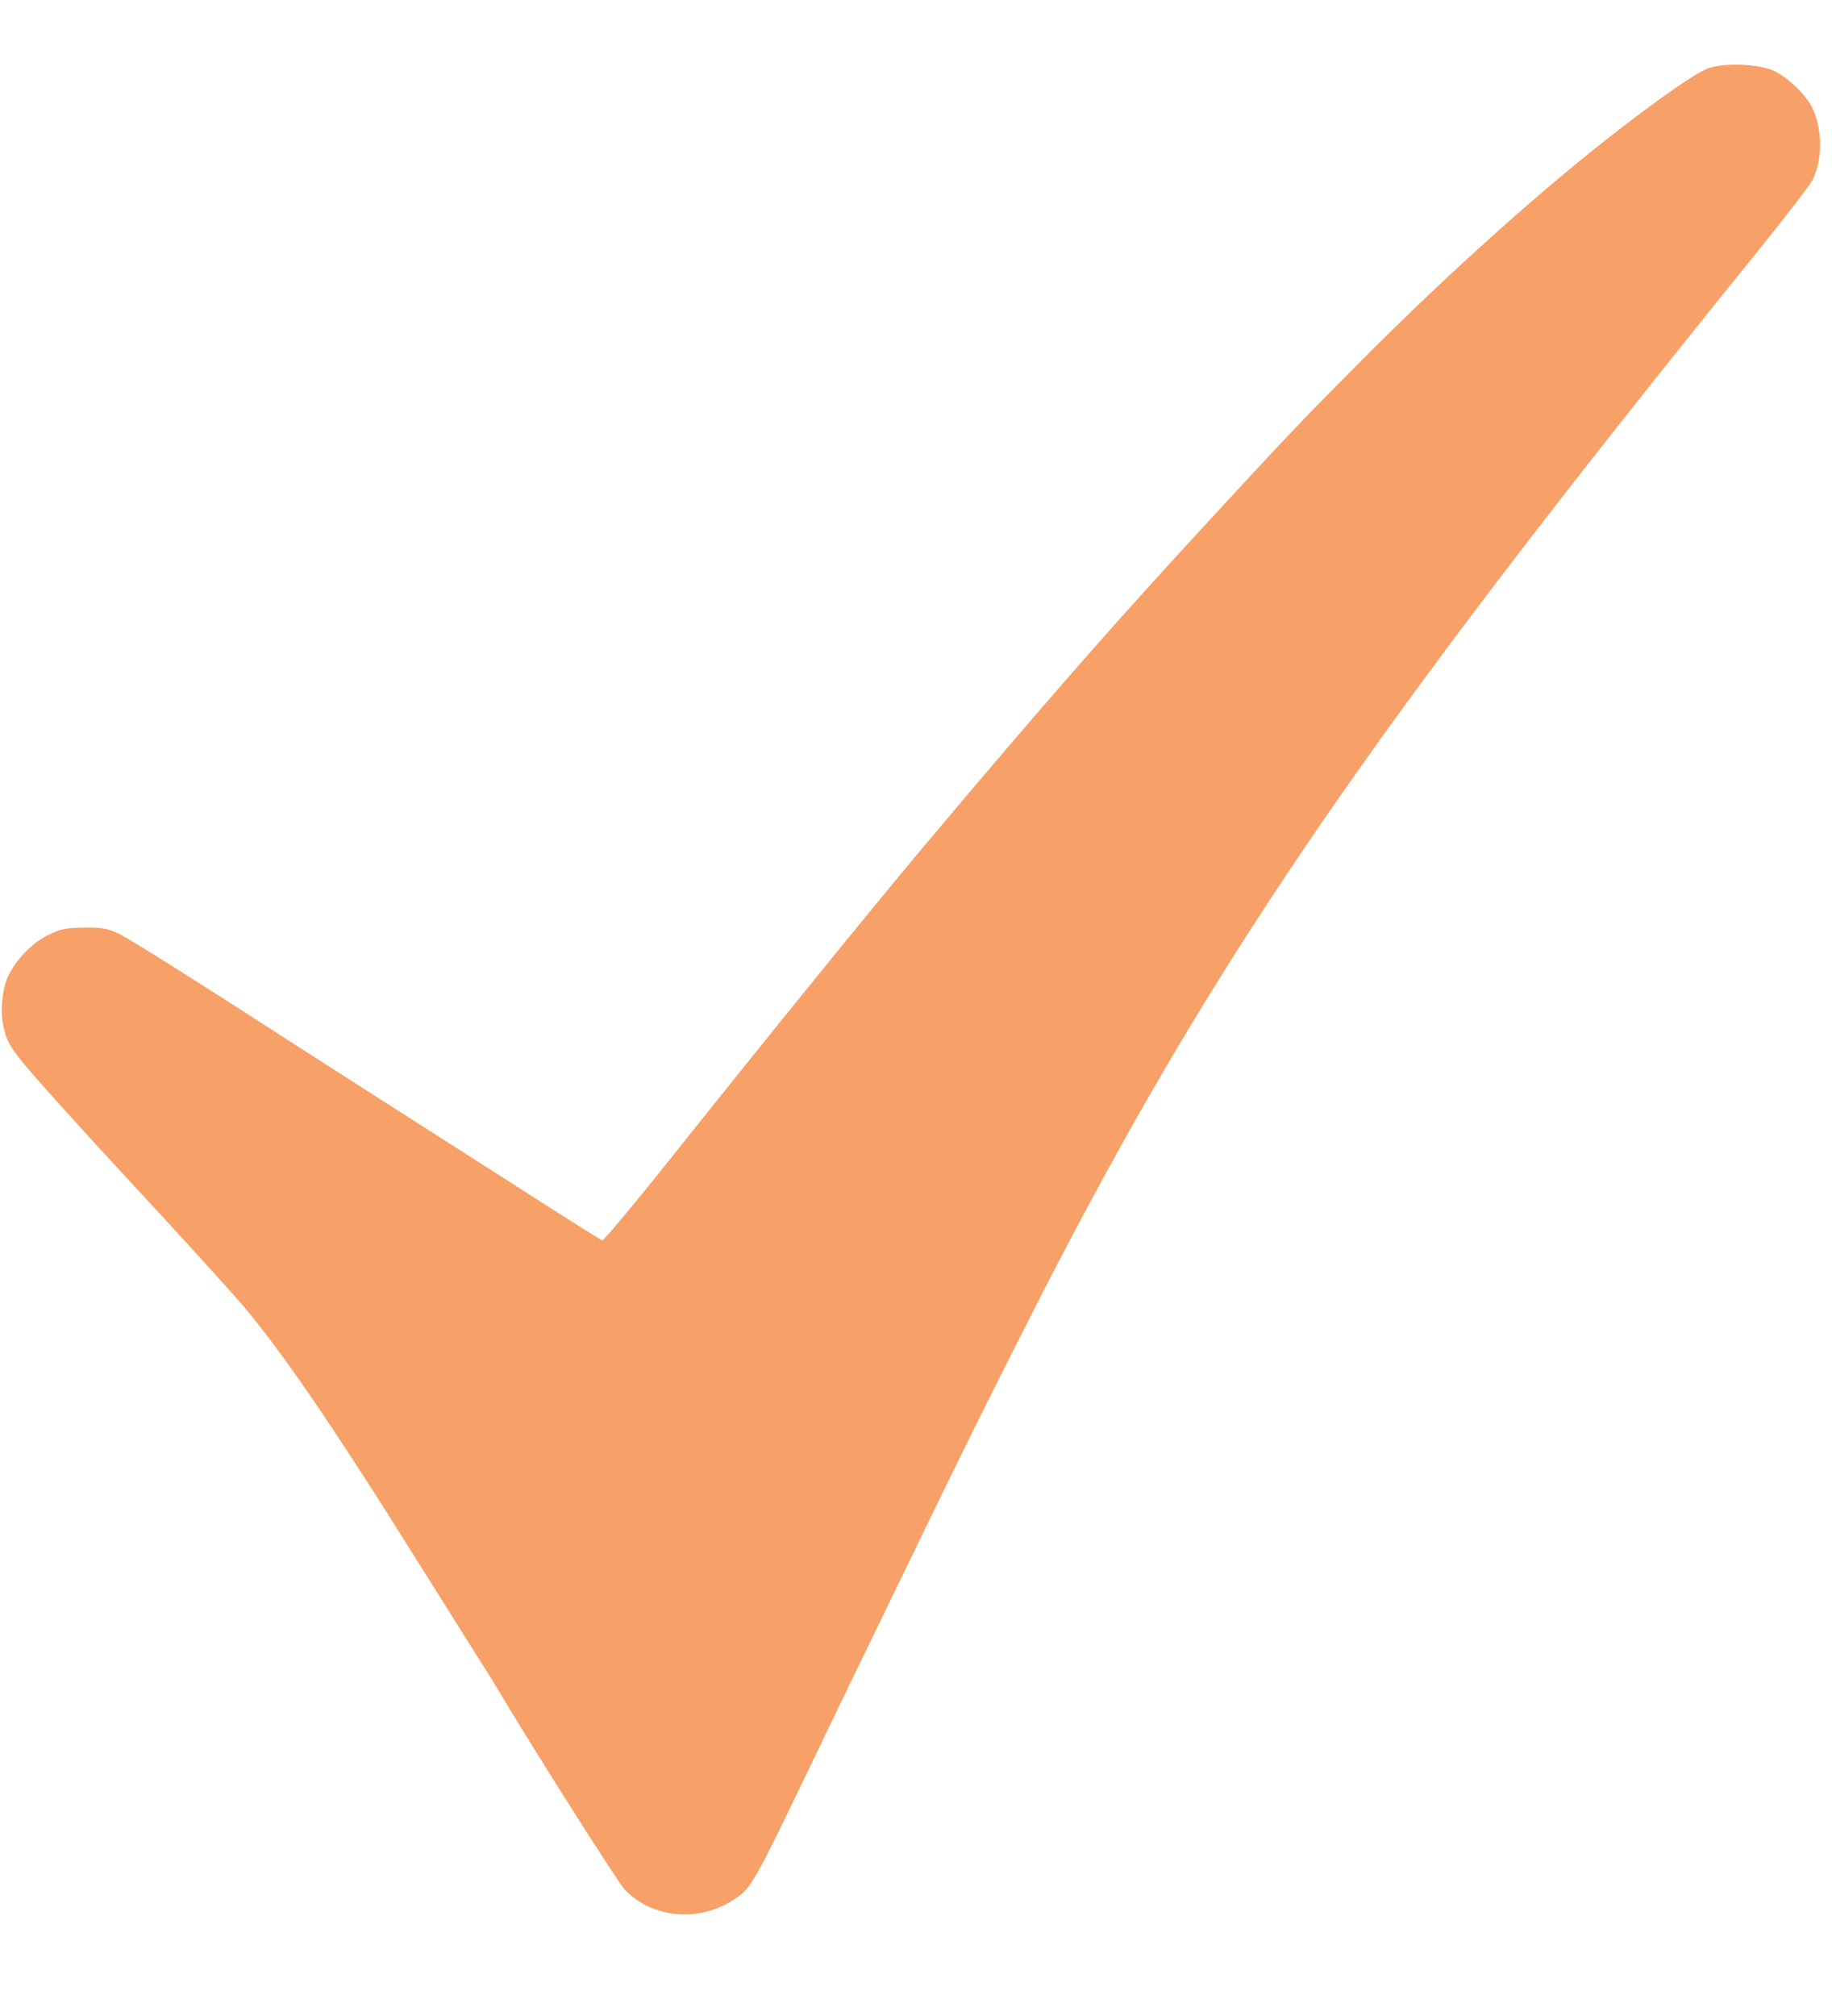 <?xml version="1.0" encoding="UTF-8"?> <svg xmlns="http://www.w3.org/2000/svg" width="30" height="33" viewBox="0 0 30 33" fill="none"><g clip-path="url(#clip0_137_524)"><path fill-rule="evenodd" clip-rule="evenodd" d="M27.957 1.124C27.762 1.202 27.236 1.564 26.519 2.117C25.287 3.065 23.756 4.435 22.321 5.875C21.348 6.851 21.15 7.059 19.789 8.533C18.231 10.221 17.137 11.469 15.173 13.801C14.324 14.809 12.595 16.938 10.902 19.063C10.352 19.752 9.883 20.311 9.861 20.304C9.838 20.297 9.326 19.975 8.723 19.588C8.12 19.202 7.143 18.577 6.551 18.2C5.96 17.823 5.326 17.418 5.143 17.3C3.191 16.041 2.115 15.363 1.937 15.28C1.758 15.197 1.664 15.181 1.374 15.184C1.072 15.188 0.993 15.205 0.786 15.307C0.522 15.438 0.26 15.709 0.132 15.984C0.03 16.202 -0.001 16.575 0.062 16.831C0.141 17.154 0.196 17.223 1.508 18.666C1.568 18.732 2.082 19.29 2.651 19.905C3.219 20.521 3.813 21.177 3.972 21.364C4.63 22.139 5.492 23.403 6.902 25.659C7.324 26.333 7.748 27.007 7.844 27.158C7.941 27.308 8.071 27.516 8.132 27.62C8.668 28.527 10.117 30.812 10.232 30.933C10.682 31.403 11.451 31.472 12.018 31.093C12.317 30.894 12.315 30.897 13.517 28.393C13.76 27.887 14.415 26.534 14.745 25.858C14.915 25.509 15.152 25.021 15.271 24.774C15.493 24.313 16.142 22.998 16.309 22.668C16.361 22.567 16.551 22.189 16.733 21.829C19.704 15.936 22.262 12.175 28.751 4.153C29.228 3.564 29.649 3.017 29.686 2.937C29.848 2.595 29.845 2.122 29.679 1.769C29.581 1.561 29.288 1.276 29.058 1.165C28.802 1.042 28.218 1.02 27.957 1.124Z" fill="#F7A067"></path></g><defs><clipPath id="clip0_137_524"><rect width="30" height="32.3" fill="white"></rect></clipPath></defs></svg> 